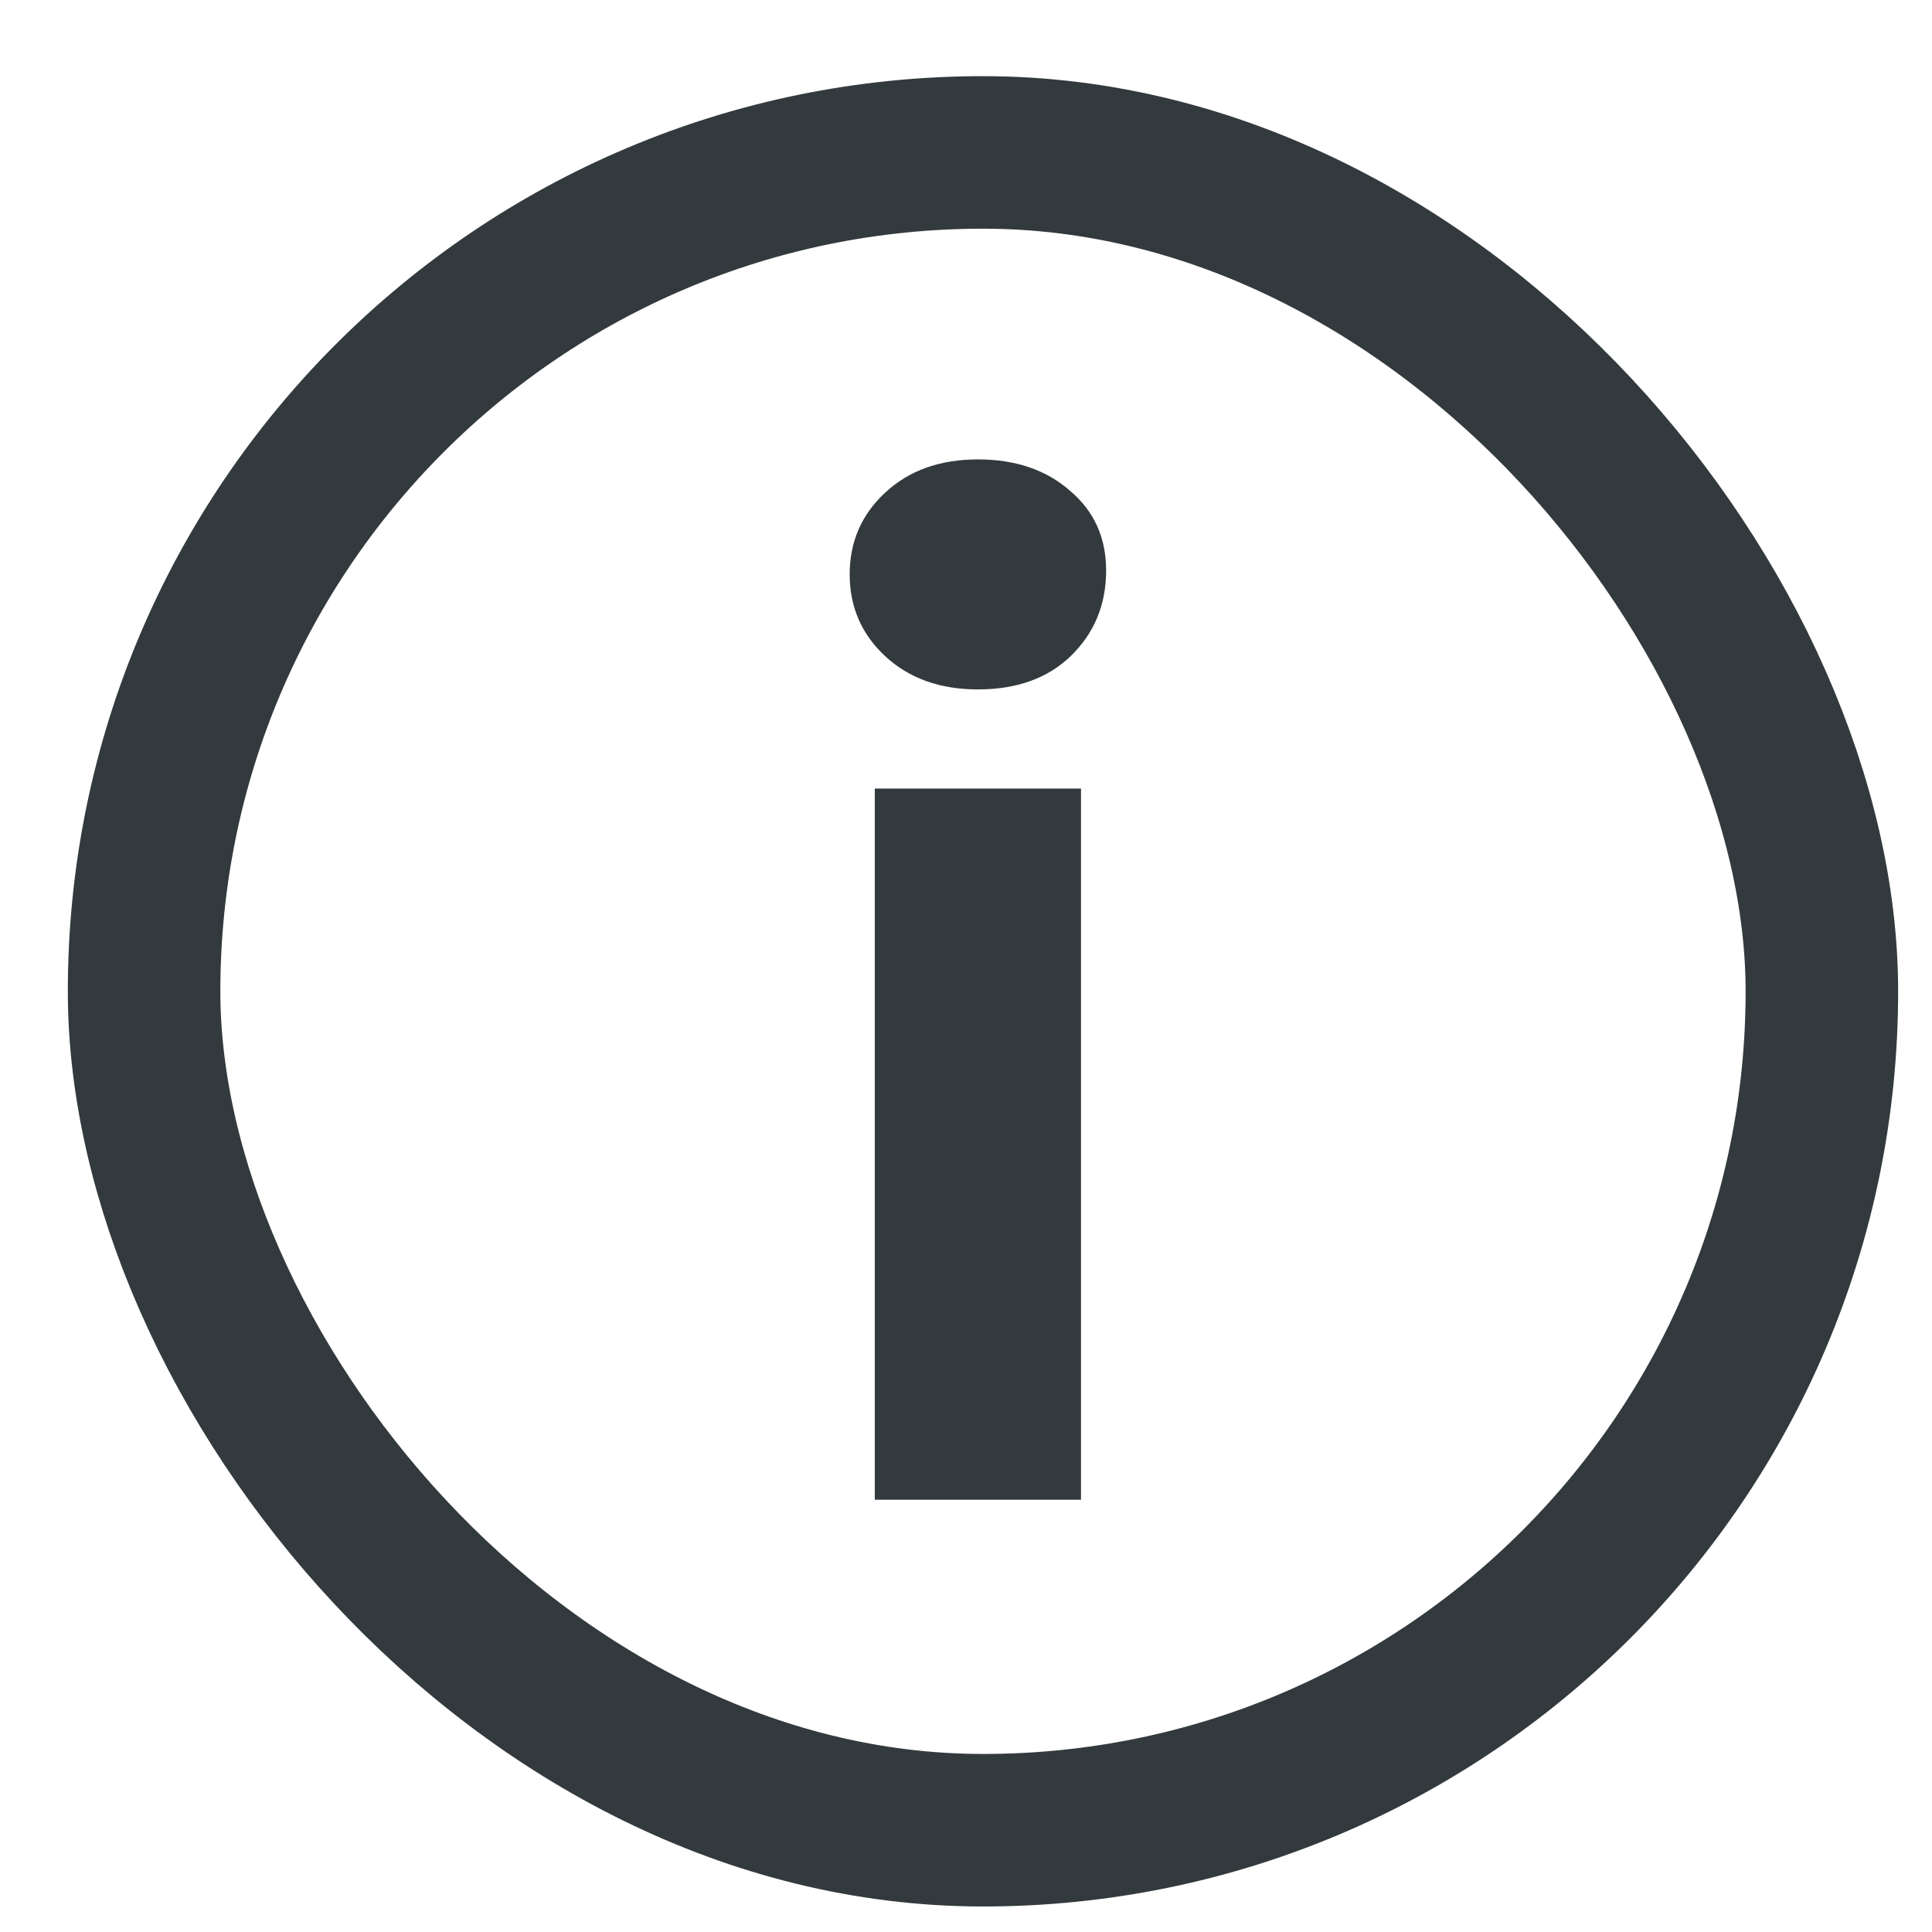 <svg width="19" height="19" viewBox="0 0 19 19" fill="none" xmlns="http://www.w3.org/2000/svg">
<rect x="1.417" y="1.499" width="16.5" height="16.5" rx="8.25" stroke="#333A3D" stroke-width="1.5"/>
<path d="M8.603 14.749V7.755H10.631V14.749H8.603ZM9.617 6.78C9.244 6.78 8.941 6.671 8.707 6.455C8.473 6.238 8.356 5.969 8.356 5.649C8.356 5.328 8.473 5.059 8.707 4.843C8.941 4.626 9.244 4.518 9.617 4.518C9.989 4.518 10.293 4.622 10.527 4.83C10.761 5.029 10.878 5.289 10.878 5.61C10.878 5.948 10.761 6.229 10.527 6.455C10.301 6.671 9.998 6.78 9.617 6.78Z" fill="#333A3D"/>
</svg>
